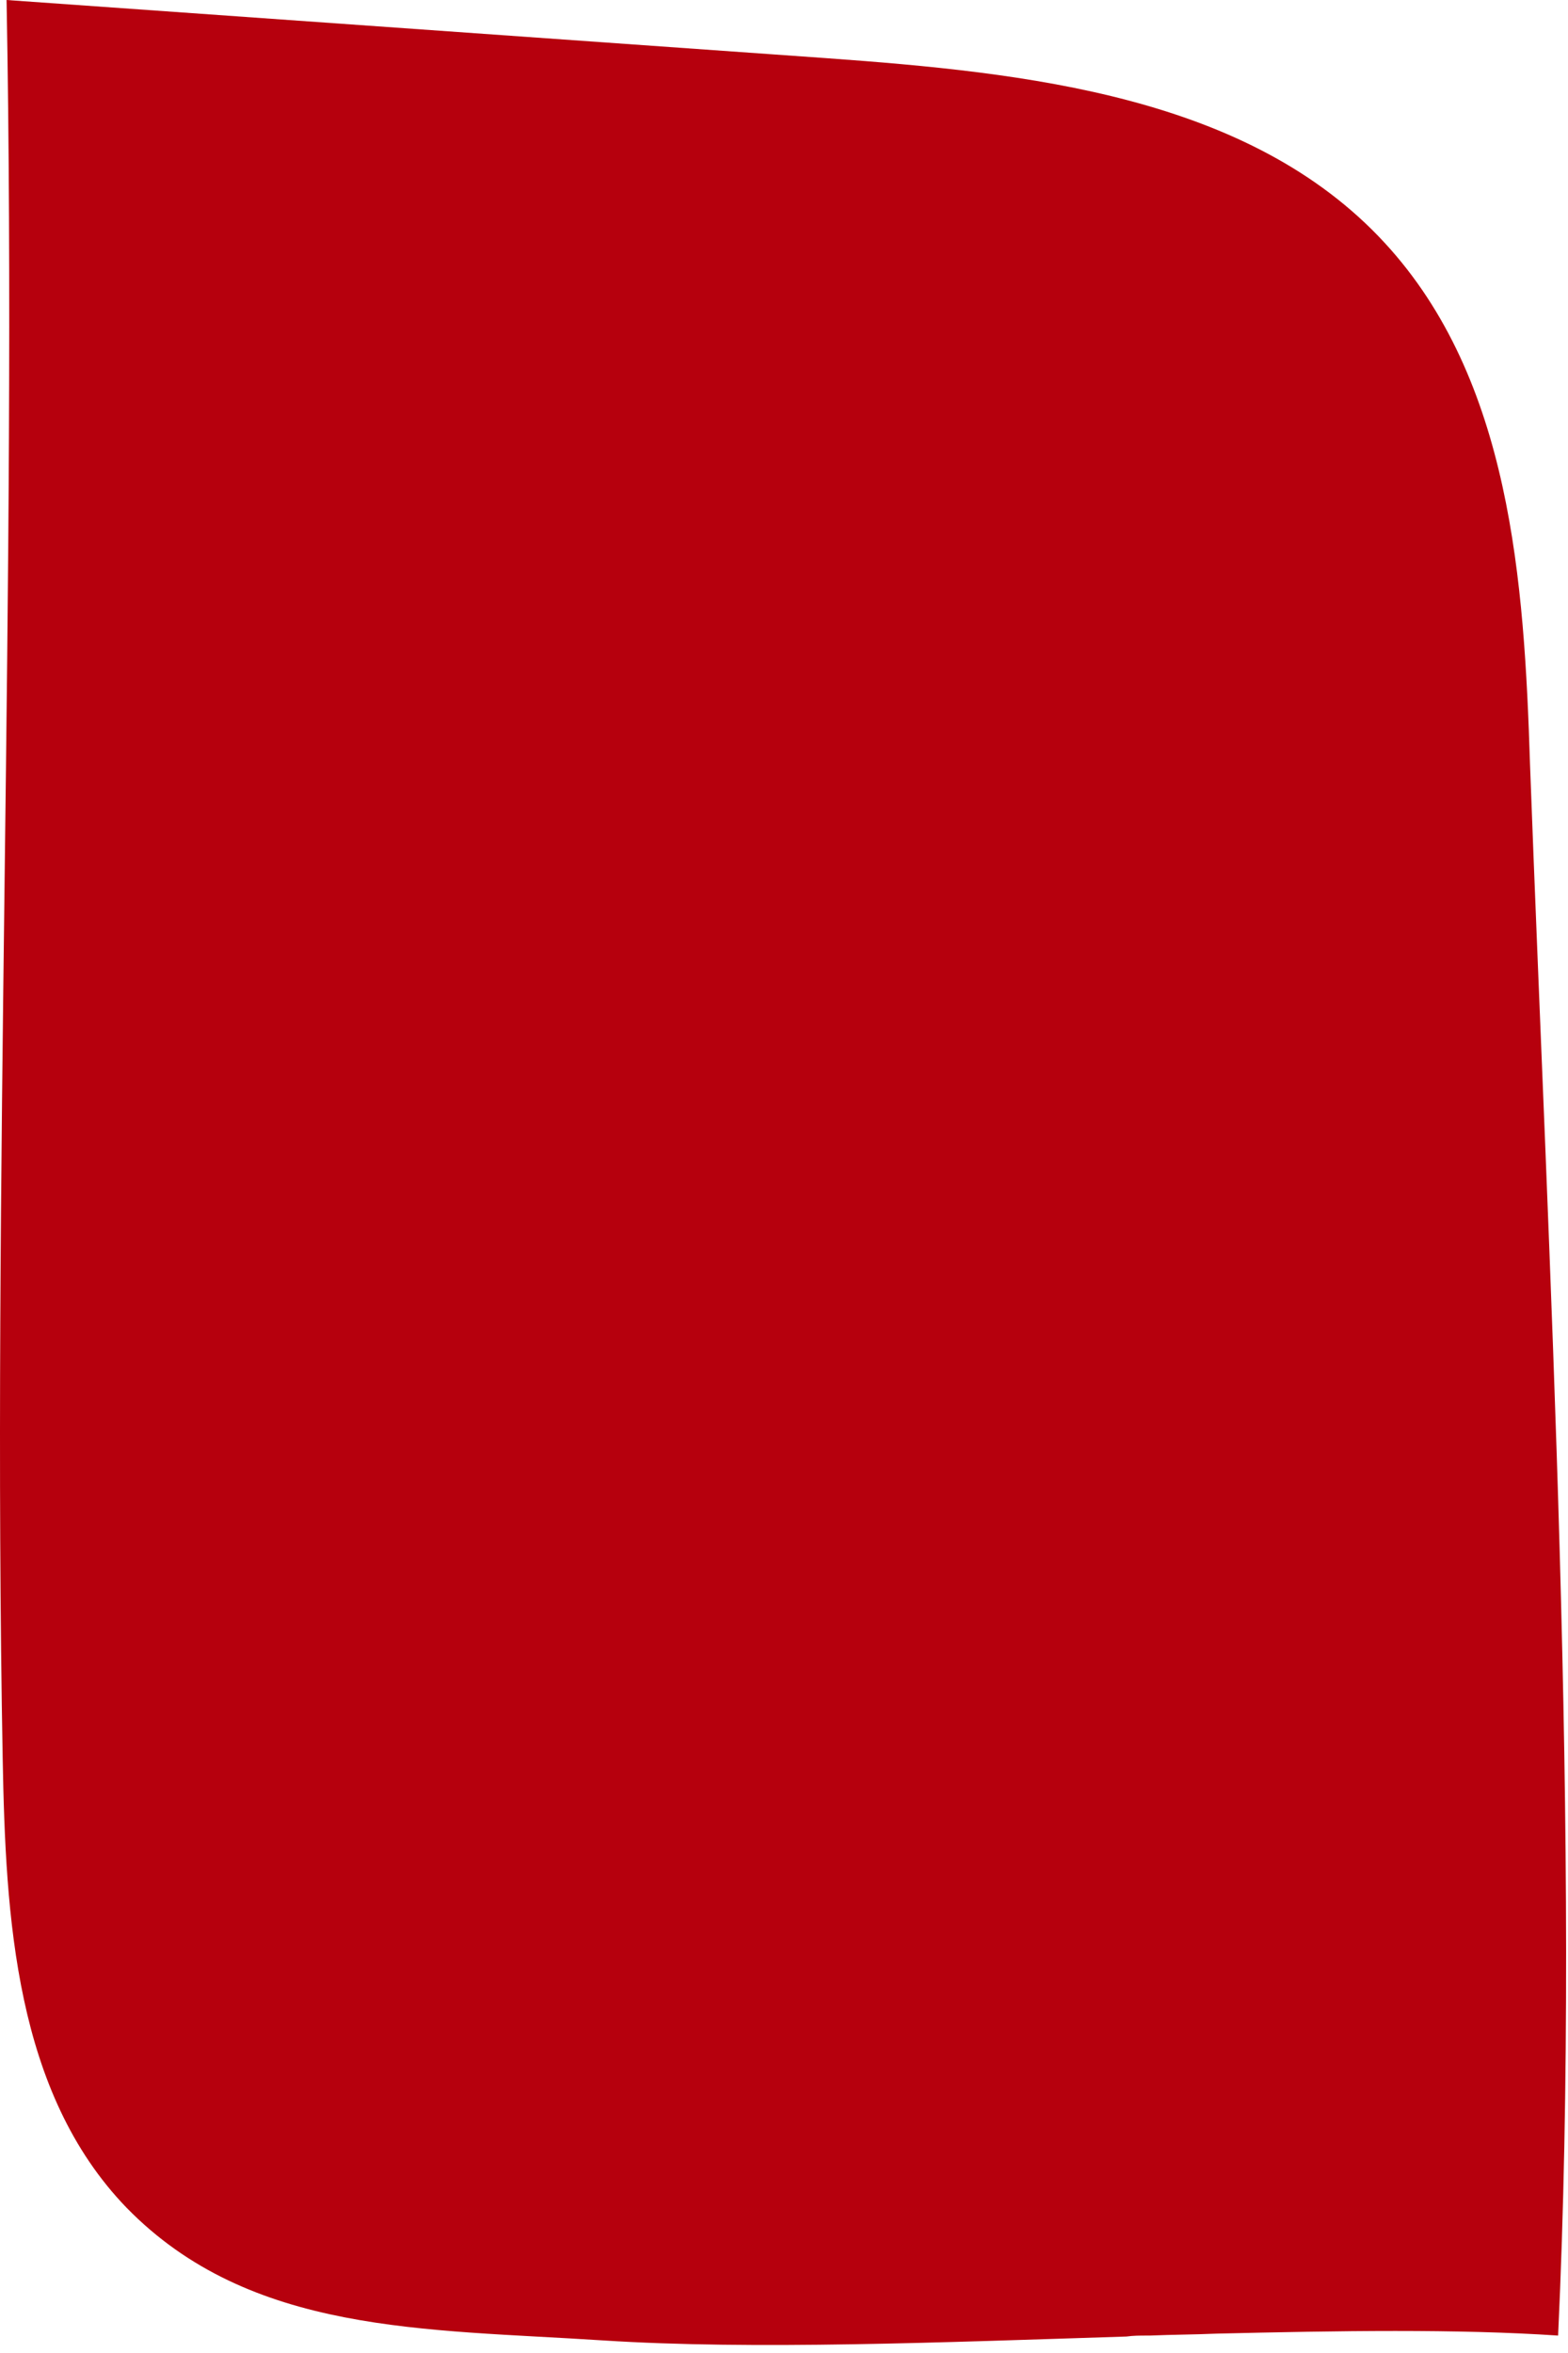 <?xml version="1.0" encoding="UTF-8"?> <svg xmlns="http://www.w3.org/2000/svg" width="162" height="243" viewBox="0 0 162 243" fill="none"> <path d="M160.978 241.2C150.478 240.5 138.378 240.7 125.678 241C123.378 241.1 121.178 241.1 118.778 241.2C118.678 241.2 118.578 241.2 118.478 241.2C117.778 241.2 117.078 241.2 116.378 241.3C97.278 241.9 77.877 242.7 62.278 241.7C43.877 240.5 25.878 241.1 13.078 228C1.578 216.1 0.578 198.1 0.278 181.6C-0.822 122 1.778 59.6 0.678 0C28.878 2 57.078 4 85.278 6C106.078 7.5 129.078 9.9 143.078 25.1C156.078 39.2 157.478 60 158.078 79C159.978 130.4 163.378 190 160.978 241.2Z" fill="#B6000D"></path> </svg> 